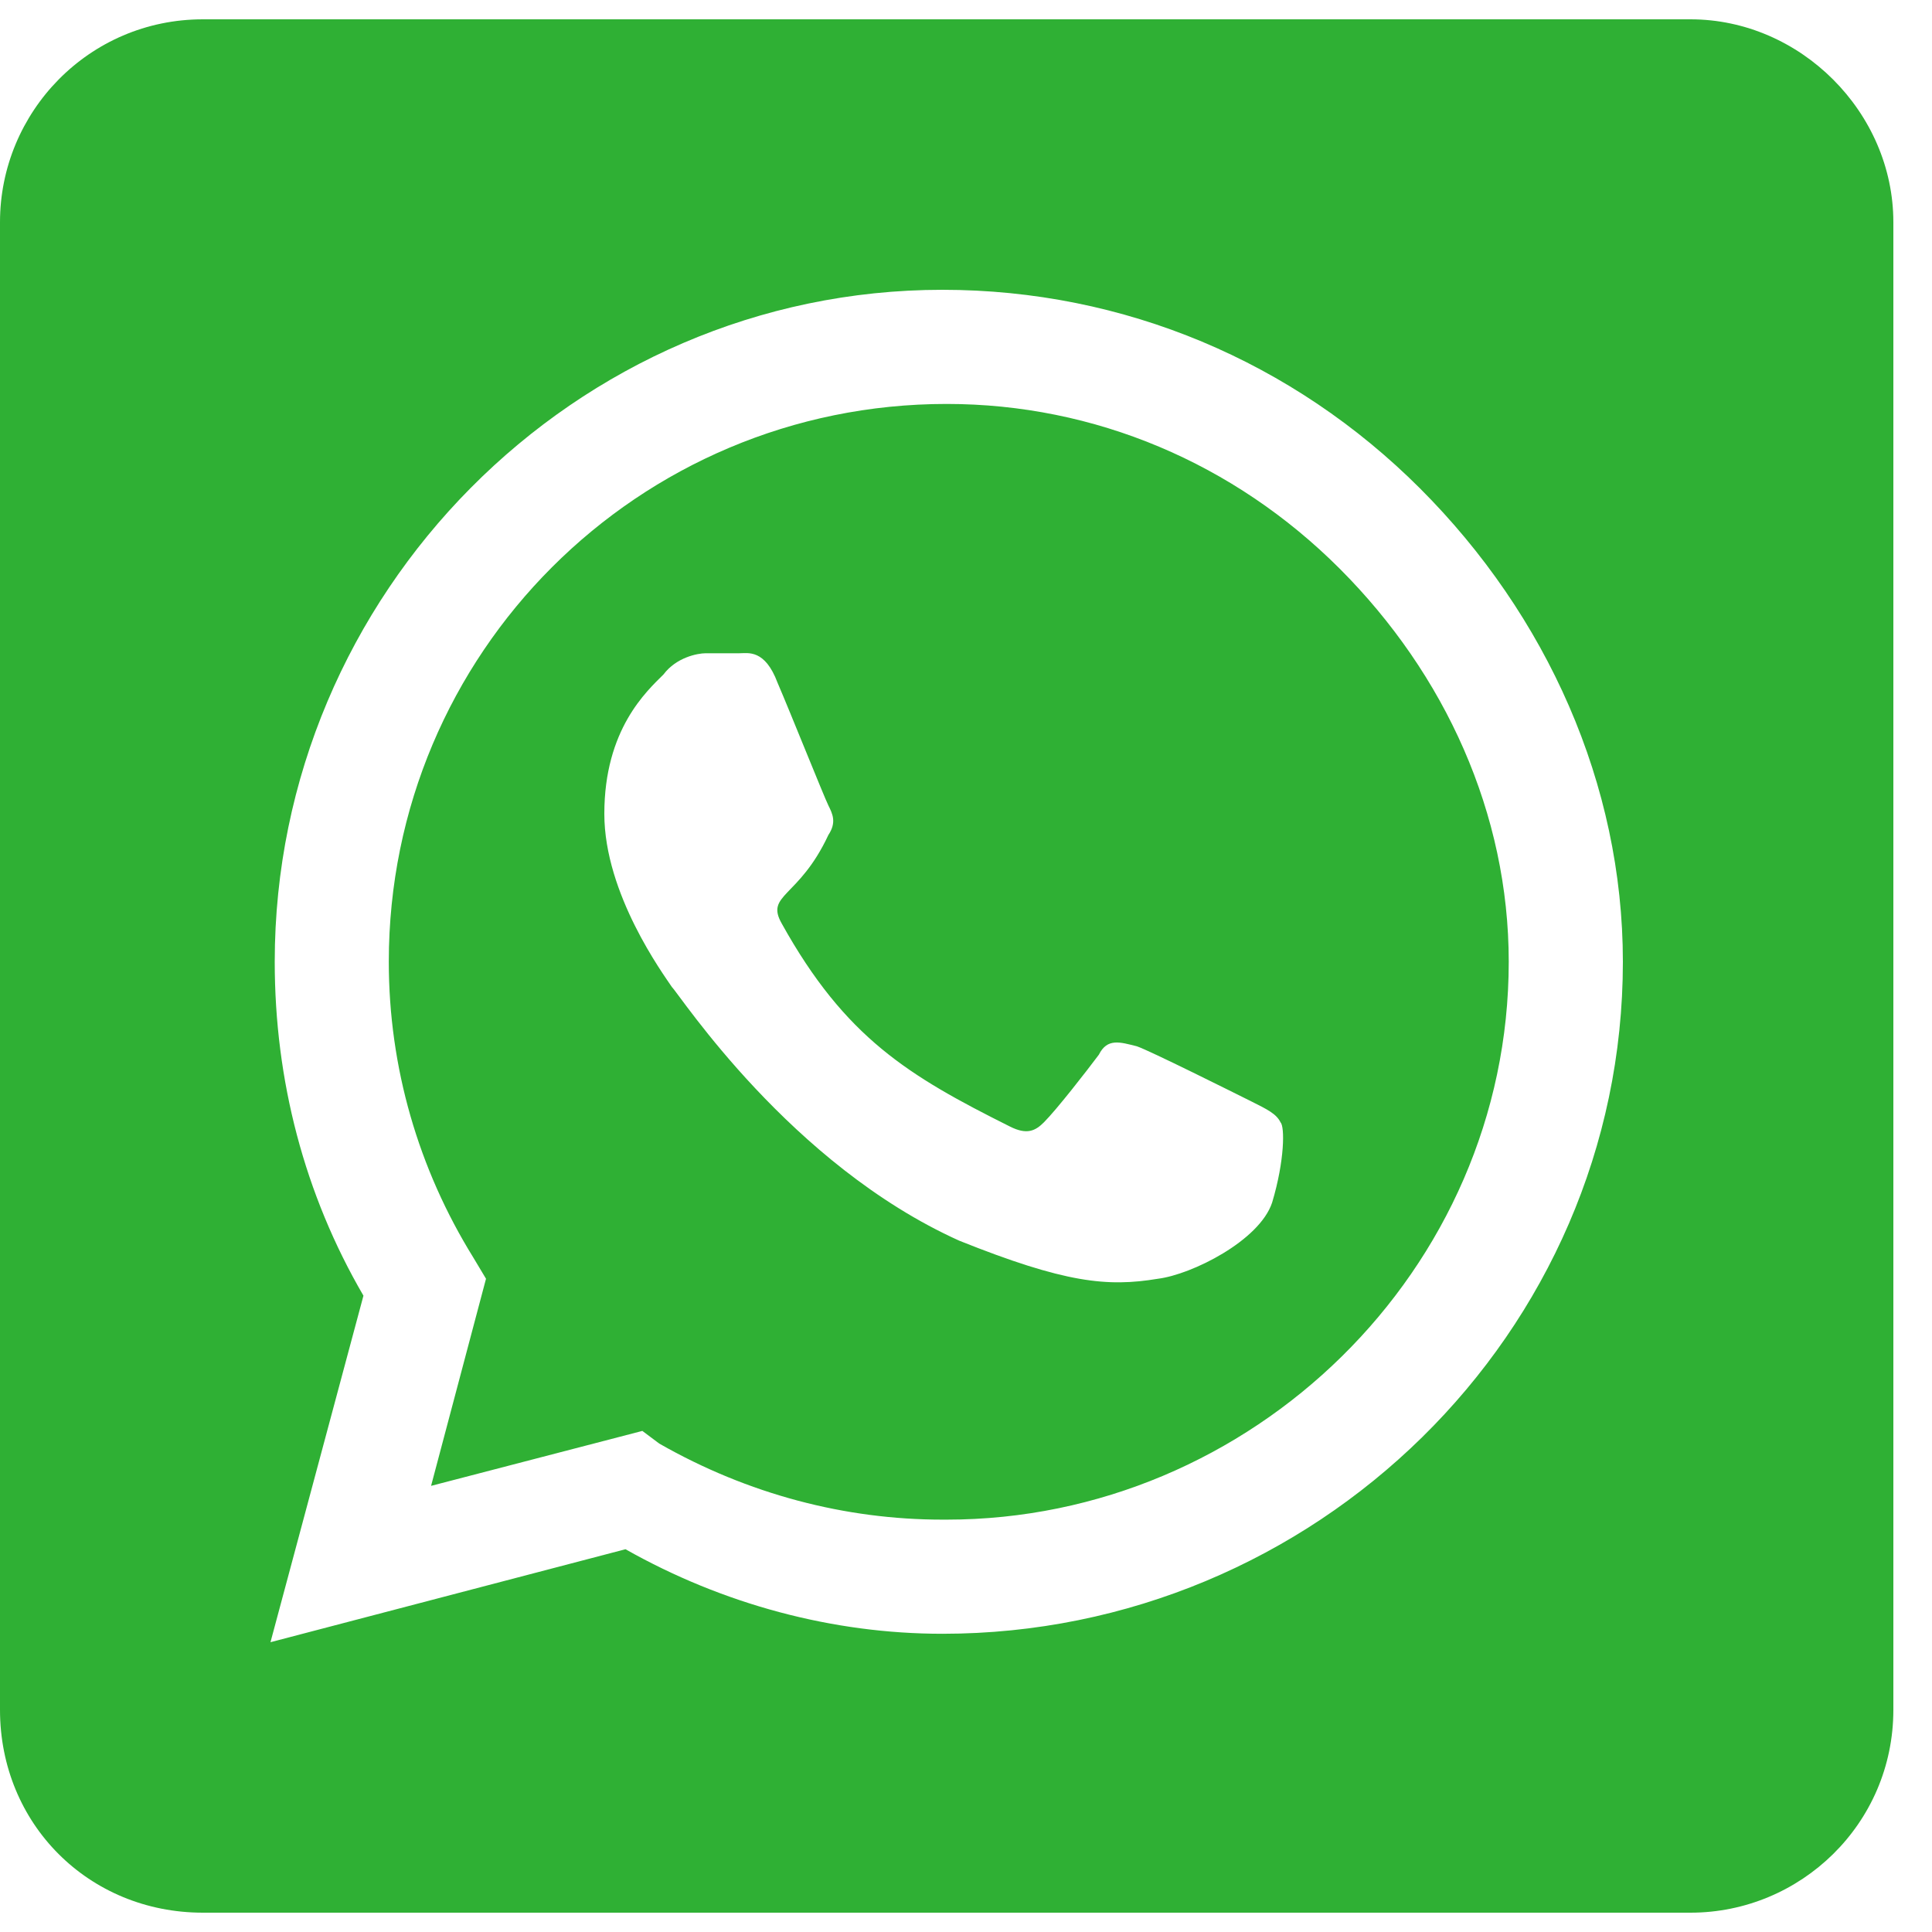 <svg width="25" height="25" viewBox="0 0 25 25" fill="none" xmlns="http://www.w3.org/2000/svg">
<path d="M12.25 5.227C14.164 5.227 15.969 5.992 17.336 7.359C18.703 8.727 19.523 10.531 19.523 12.445C19.523 16.438 16.188 19.664 12.25 19.664H12.195C10.938 19.664 9.68 19.336 8.531 18.68L8.312 18.516L5.578 19.227L6.289 16.547L6.125 16.273C5.414 15.125 5.031 13.812 5.031 12.445C5.031 8.453 8.258 5.227 12.25 5.227ZM16.461 15.562C16.625 15.016 16.625 14.578 16.57 14.523C16.516 14.414 16.406 14.359 16.188 14.25C15.969 14.141 14.875 13.594 14.711 13.539C14.492 13.484 14.328 13.43 14.219 13.648C14.055 13.867 13.672 14.359 13.508 14.523C13.398 14.633 13.289 14.688 13.07 14.578C11.758 13.922 10.938 13.43 10.117 11.953C9.898 11.57 10.336 11.625 10.719 10.805C10.828 10.641 10.773 10.531 10.719 10.422C10.664 10.312 10.227 9.219 10.062 8.836C9.898 8.398 9.68 8.453 9.57 8.453C9.461 8.453 9.297 8.453 9.133 8.453C9.023 8.453 8.75 8.508 8.586 8.727C8.367 8.945 7.82 9.438 7.82 10.531C7.82 11.57 8.586 12.609 8.695 12.773C8.805 12.883 10.227 15.07 12.414 16.055C13.781 16.602 14.328 16.656 14.984 16.547C15.422 16.492 16.297 16.055 16.461 15.562ZM21.875 0.25C23.297 0.25 24.5 1.453 24.5 2.875V22.125C24.5 23.602 23.297 24.75 21.875 24.75H2.625C1.148 24.75 0 23.602 0 22.125V2.875C0 1.453 1.148 0.25 2.625 0.25H21.875ZM12.195 21.141C17.008 21.141 21 17.258 21 12.445C21 10.148 20.016 7.961 18.375 6.32C16.734 4.68 14.547 3.75 12.195 3.75C7.438 3.75 3.555 7.688 3.555 12.445C3.555 13.977 3.938 15.453 4.703 16.766L3.5 21.25L8.094 20.047C9.352 20.758 10.773 21.141 12.195 21.141Z" fill="#2FB034"/>
</svg>
